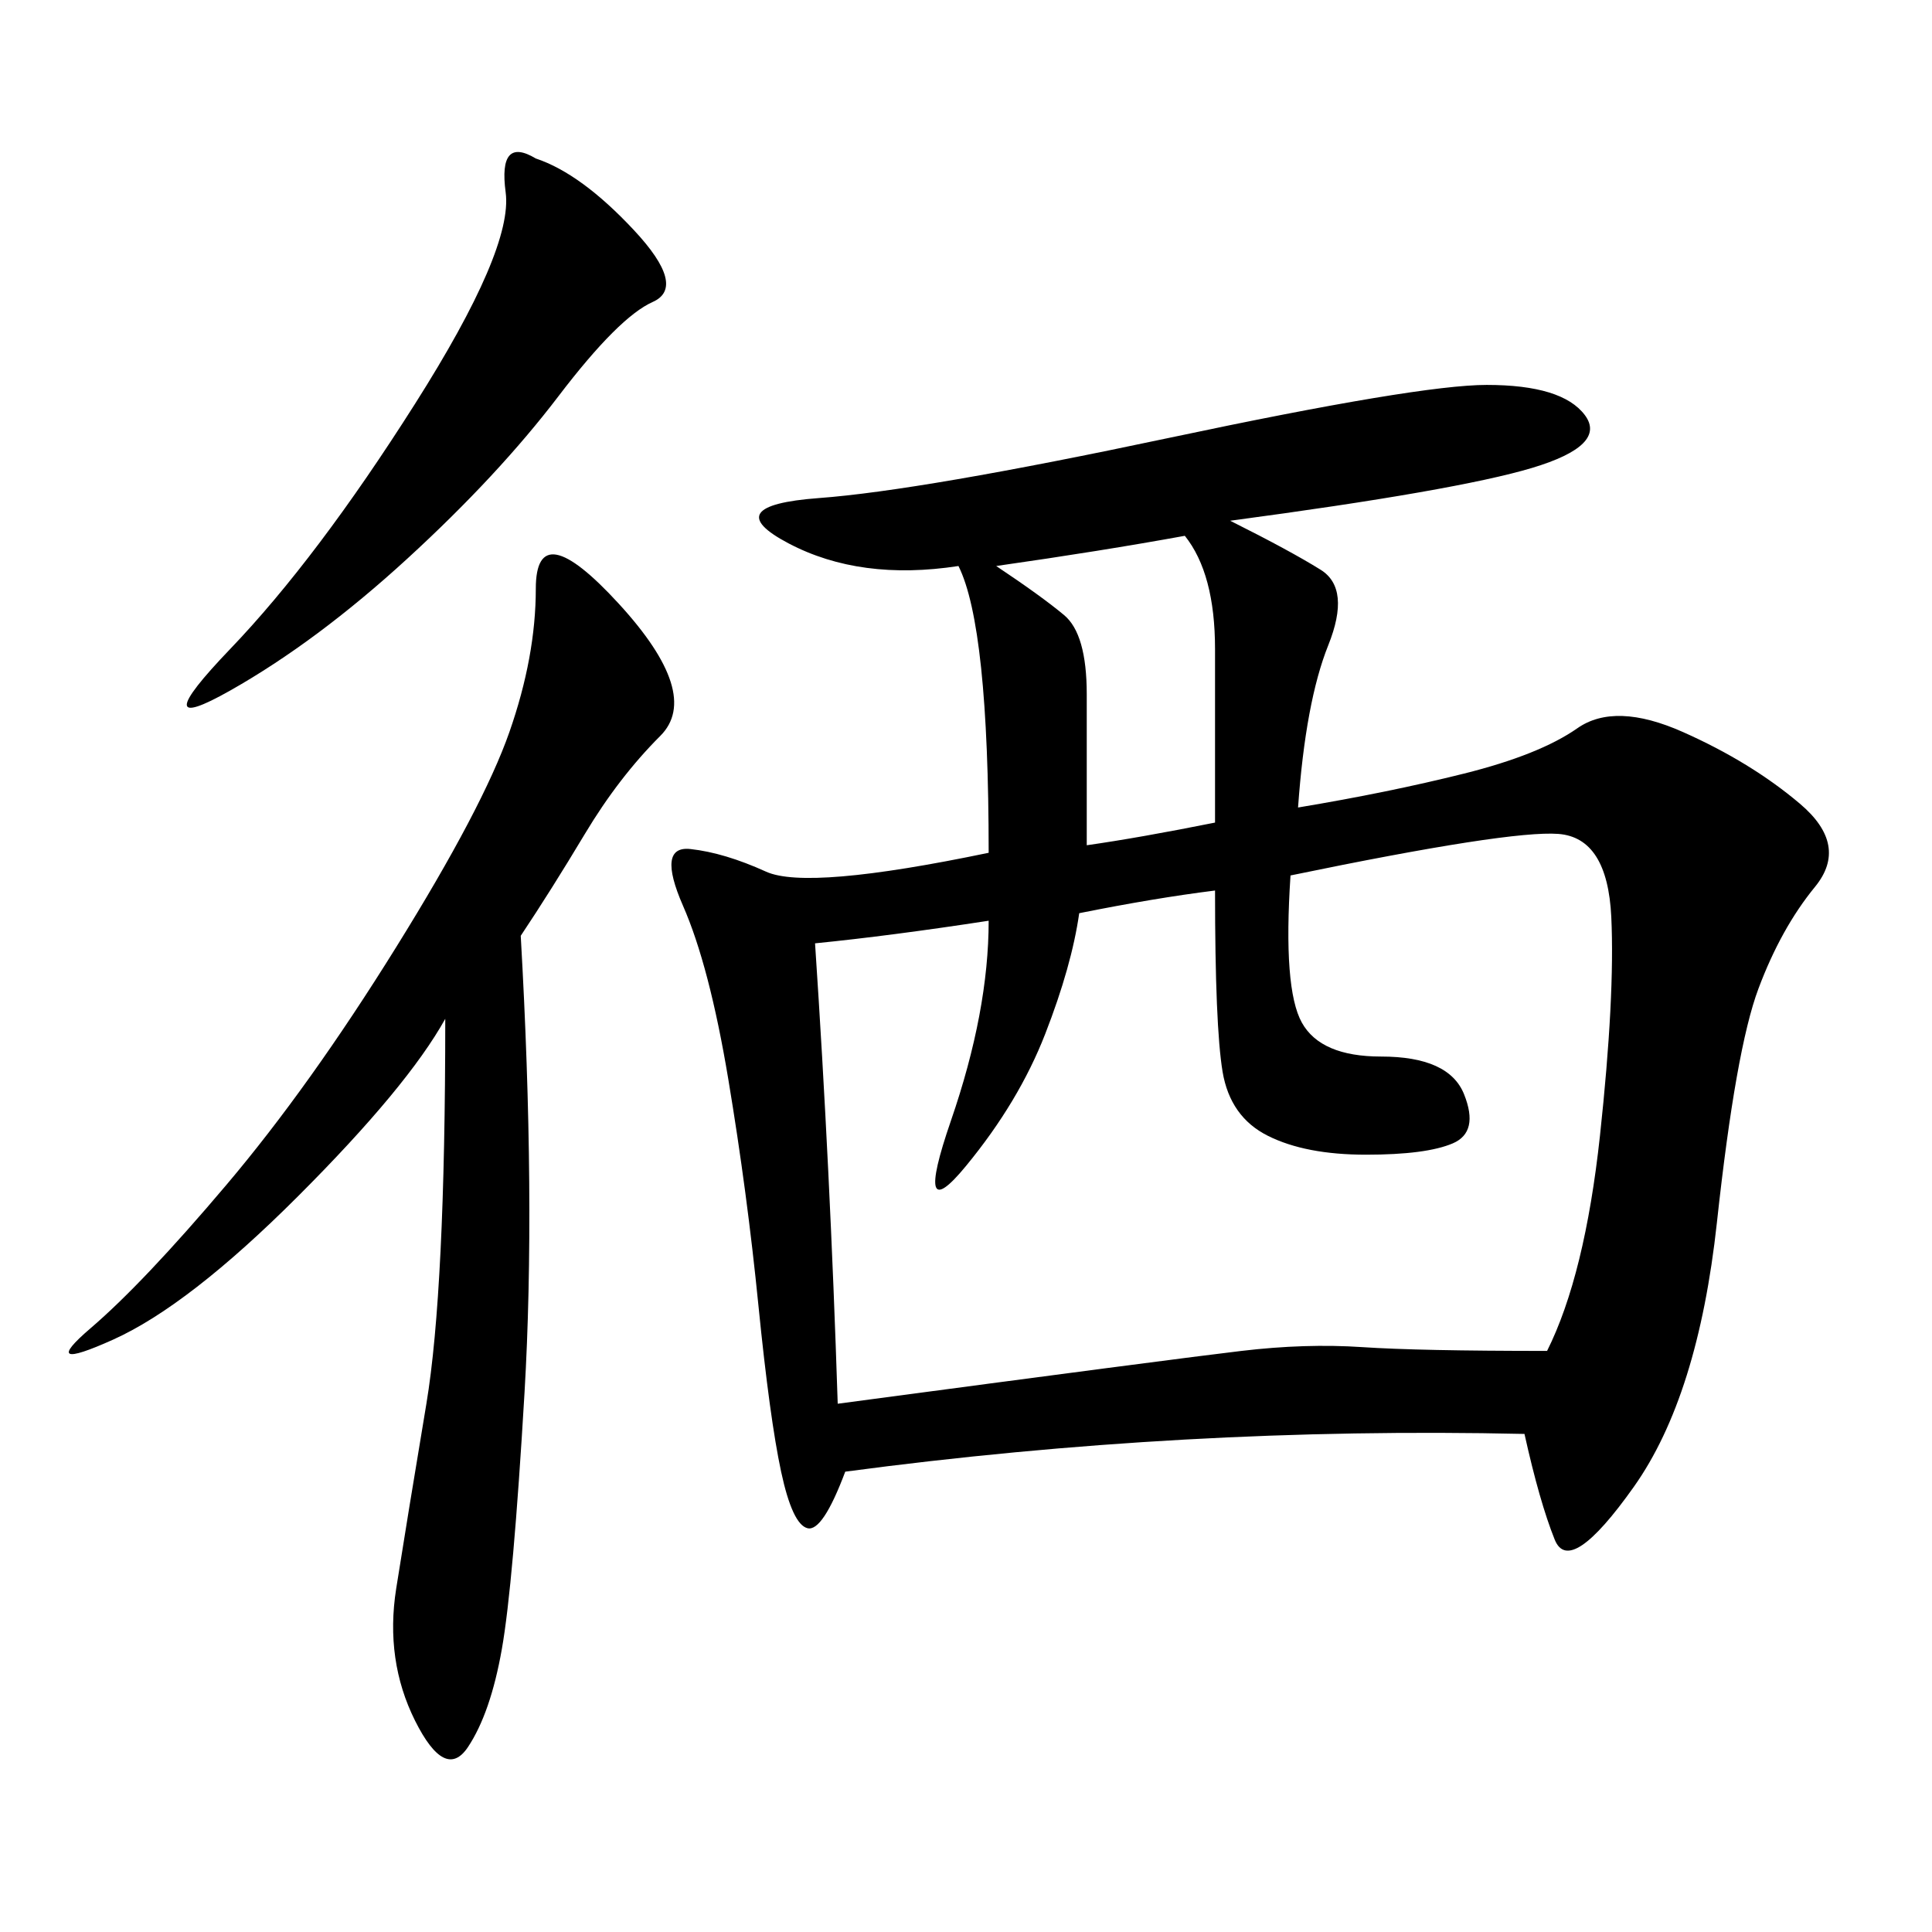 <svg xmlns="http://www.w3.org/2000/svg" xmlns:xlink="http://www.w3.org/1999/xlink" width="300" height="300"><path d="M191.02 80.86Q200.39 85.55 205.08 88.48Q209.77 91.41 206.25 100.20Q202.73 108.98 201.56 125.39L201.56 125.39Q215.63 123.05 227.34 120.12Q239.06 117.19 244.92 113.09Q250.78 108.98 261.33 113.67Q271.88 118.36 279.49 124.80Q287.11 131.25 281.84 137.70Q276.56 144.14 273.05 153.52Q269.53 162.89 266.60 189.84Q263.67 216.80 253.71 230.86Q243.75 244.92 241.41 239.06Q239.06 233.20 236.72 222.66L236.72 222.66Q183.98 221.48 131.25 228.52L131.25 228.52Q127.73 237.89 125.39 237.30Q123.05 236.72 121.29 228.52Q119.53 220.31 117.77 202.73Q116.02 185.16 113.09 167.58Q110.16 150 106.05 140.63Q101.95 131.25 107.23 131.84Q112.50 132.42 118.95 135.35Q125.39 138.28 153.52 132.42L153.52 132.42Q153.52 97.27 148.83 87.89L148.83 87.89Q133.59 90.23 122.46 84.38Q111.33 78.52 127.15 77.34Q142.97 76.17 181.64 67.97Q220.31 59.77 230.86 59.77L230.86 59.77Q242.58 59.77 246.09 64.45Q249.61 69.14 237.89 72.66Q226.17 76.17 191.02 80.86L191.02 80.86ZM200.39 135.94Q199.22 153.52 202.15 158.79Q205.08 164.06 214.45 164.06L214.45 164.06Q225 164.06 227.34 169.92Q229.69 175.78 225.59 177.54Q221.48 179.30 212.11 179.30L212.11 179.30Q202.73 179.30 196.88 176.37Q191.02 173.44 189.84 166.41Q188.67 159.38 188.67 138.28L188.67 138.28Q179.30 139.45 167.58 141.80L167.58 141.80Q166.41 150 162.30 160.55Q158.20 171.09 150 181.05Q141.80 191.02 147.66 174.02Q153.52 157.03 153.52 142.97L153.52 142.97Q138.28 145.31 126.56 146.48L126.56 146.48Q128.91 181.64 130.08 217.97L130.08 217.97Q182.81 210.94 192.77 209.77Q202.73 208.59 211.52 209.18Q220.31 209.77 240.23 209.77L240.23 209.77Q246.09 198.05 248.44 176.37Q250.78 154.69 250.20 142.38Q249.61 130.08 241.99 129.49Q234.38 128.91 200.39 135.94L200.39 135.94ZM80.86 145.31Q83.20 186.33 81.45 216.21Q79.69 246.09 77.93 256.05Q76.17 266.02 72.66 271.29Q69.14 276.56 64.45 267.19Q59.77 257.81 61.52 246.68Q63.28 235.55 66.21 217.97Q69.14 200.39 69.14 158.20L69.14 158.20Q63.28 168.75 46.29 185.74Q29.30 202.73 17.58 208.01Q5.86 213.28 14.06 206.25Q22.27 199.22 35.16 183.98Q48.05 168.75 61.52 147.07Q75 125.39 79.10 113.67Q83.20 101.95 83.20 91.41L83.20 91.41Q83.20 79.69 96.09 93.75Q108.98 107.81 102.54 114.26Q96.09 120.70 90.82 129.49Q85.55 138.28 80.86 145.31L80.86 145.31ZM83.20 24.61Q90.23 26.95 98.44 35.74Q106.64 44.53 101.37 46.88Q96.09 49.22 86.72 61.52Q77.34 73.83 63.28 86.72Q49.22 99.61 35.74 107.23Q22.27 114.84 35.74 100.78Q49.22 86.72 64.45 62.70Q79.69 38.67 78.52 29.88Q77.34 21.09 83.20 24.61L83.20 24.61ZM154.69 87.89Q161.72 92.58 165.23 95.51Q168.75 98.44 168.75 107.81L168.75 107.81L168.75 131.25Q176.95 130.08 188.67 127.73L188.67 127.73L188.67 100.78Q188.67 89.06 183.98 83.20L183.98 83.20Q171.09 85.55 154.69 87.89L154.69 87.89Z"/></svg>
